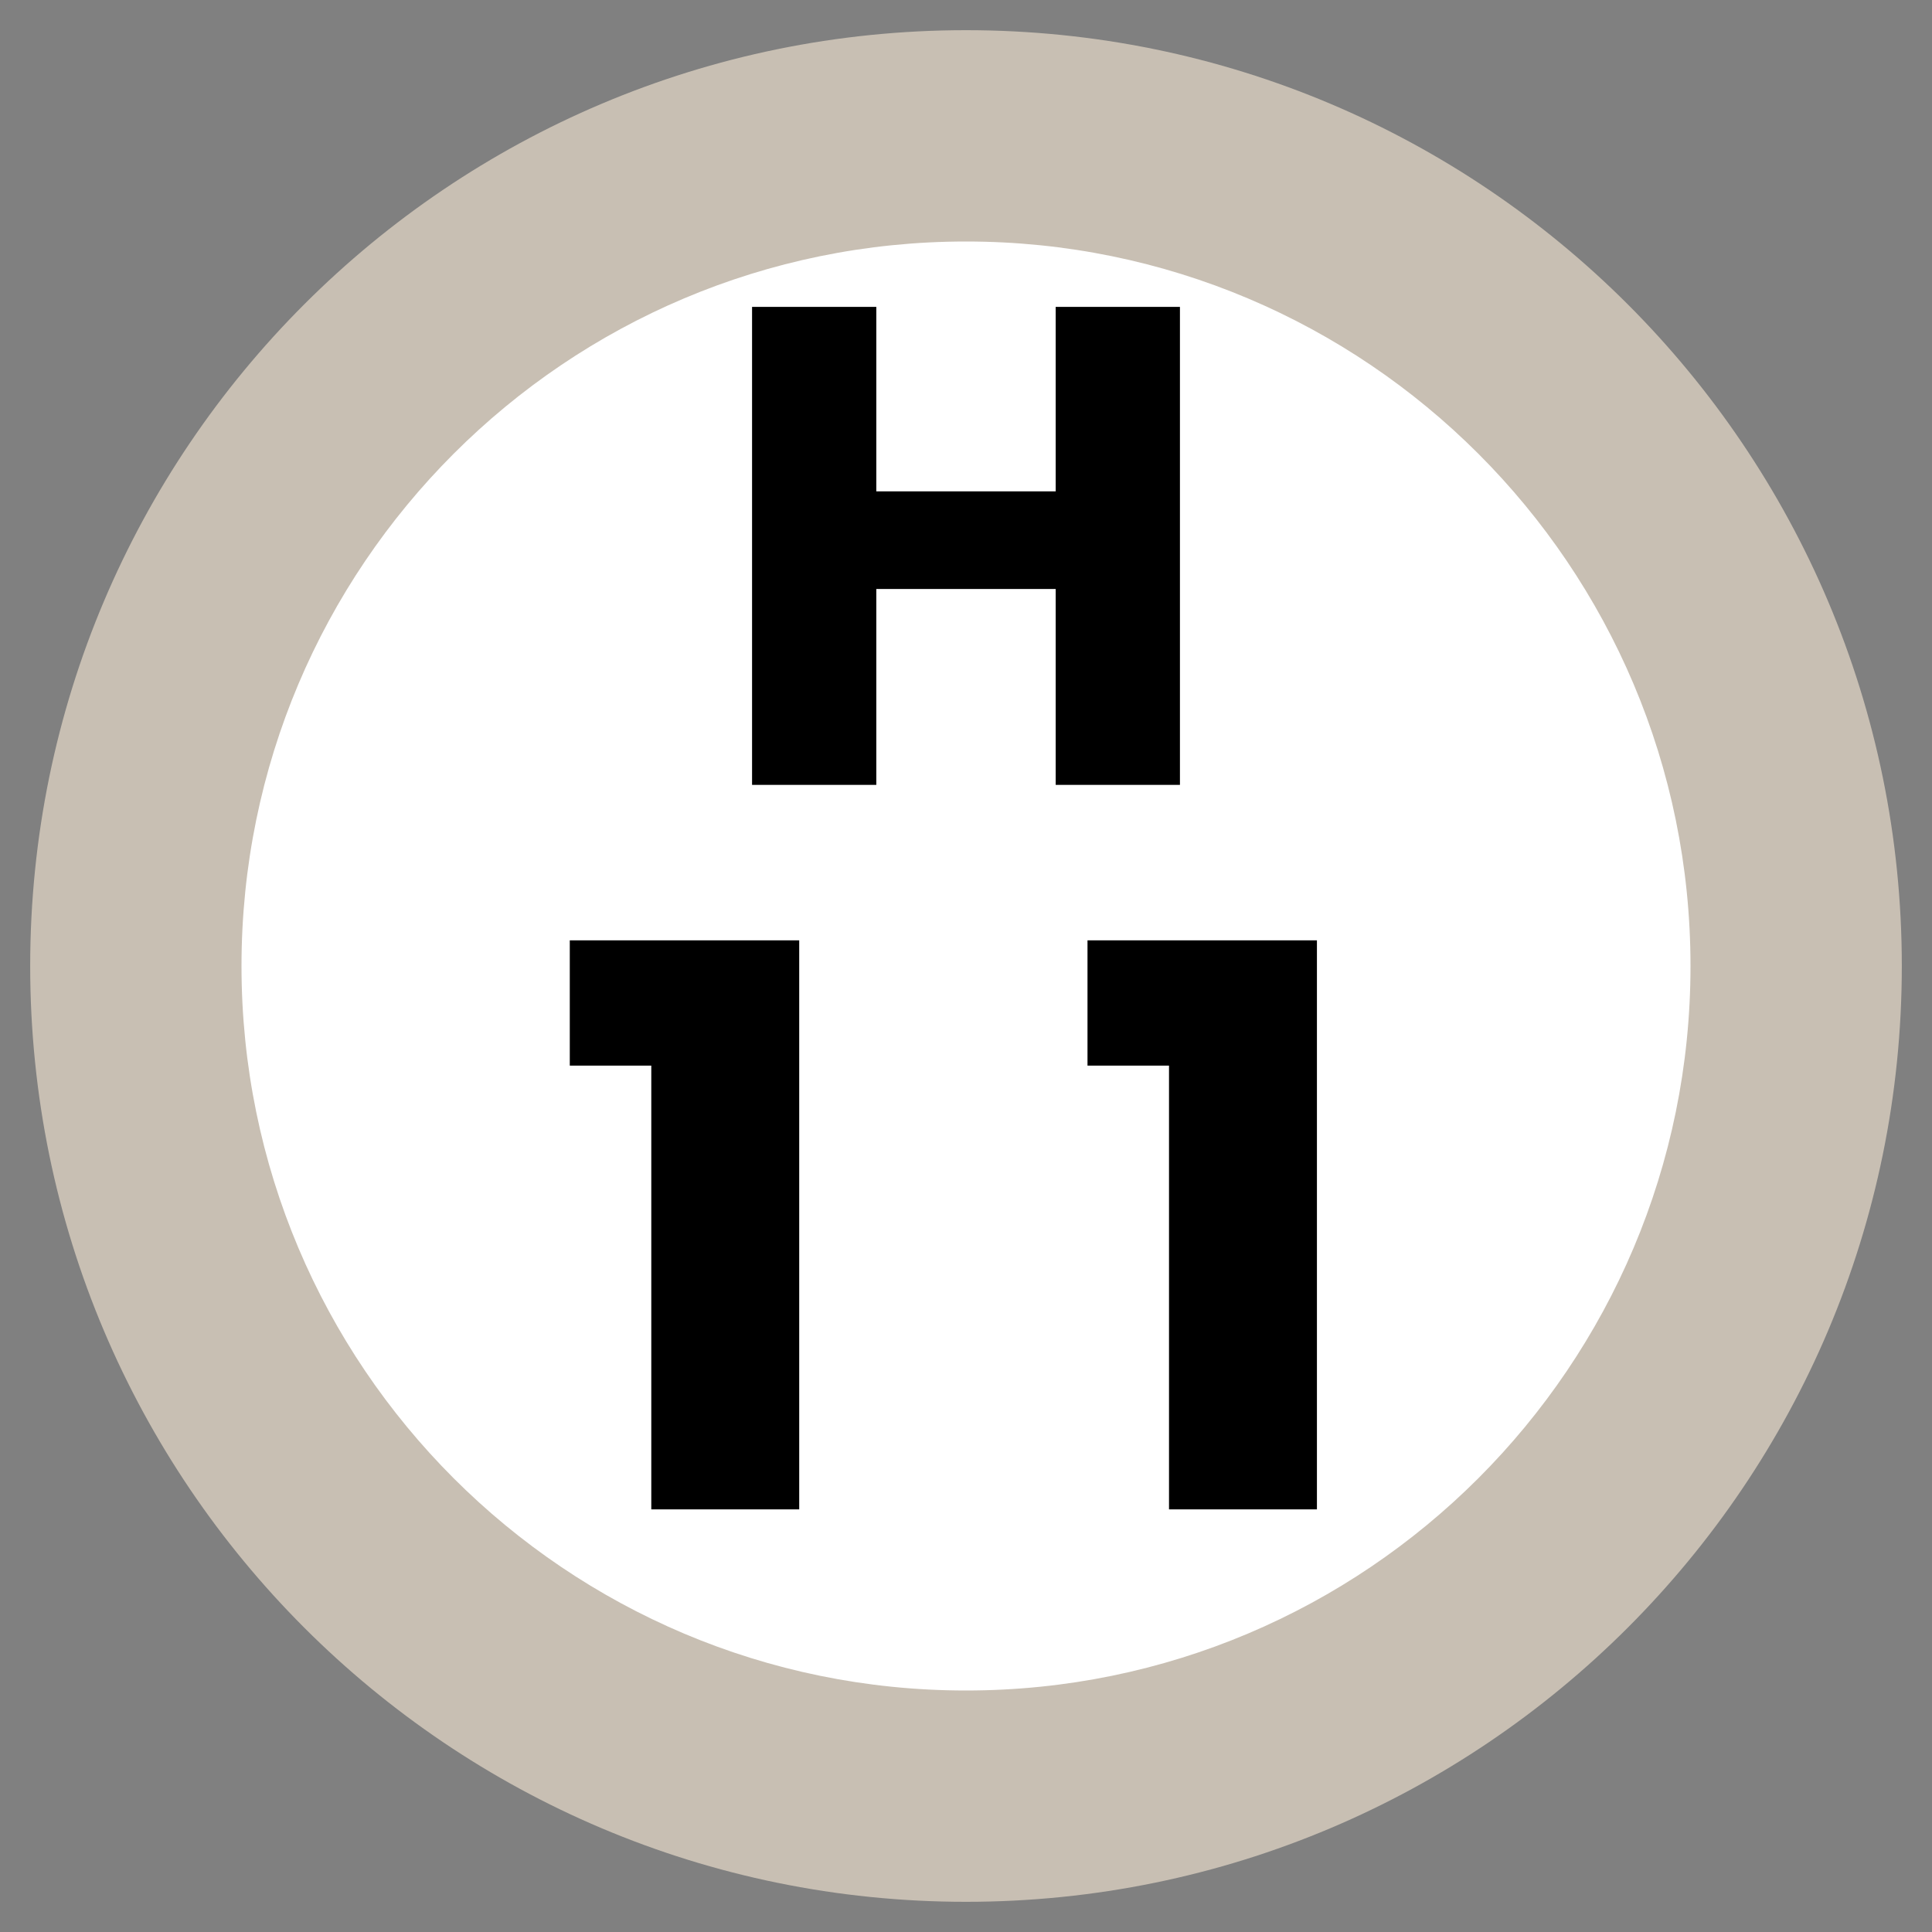 <svg xmlns="http://www.w3.org/2000/svg" width="64" height="64" viewBox="0 0 64 64">
  <rect x="0" y="0" width="64" height="64" fill="#808080" stroke="none"/>
  <g fill="none" fill-rule="evenodd" transform="translate(-6 -6)">
    <path fill="#FFF" d="M28,0 C43.464,-2.84068575e-15 56,12.536 56,28 C56,43.464 43.464,56 28,56 C12.536,56 1.8937905e-15,43.464 0,28 C-1.8937905e-15,12.536 12.536,2.84068575e-15 28,0 Z" transform="translate(10 10)"/>
    <path fill="#C8BFB3" d="M31,0 C48.121,0 62,13.879 62,31 C62,48.121 48.121,62 31,62 C13.879,62 0,48.121 0,31 C0,13.879 13.879,0 31,0 Z M31,7 C17.745,7 7,17.745 7,31 C7,44.255 17.745,55 31,55 C44.255,55 55,44.255 55,31 C55,17.745 44.255,7 31,7 Z" transform="translate(7 7)"/>
    <path fill="#000" d="M27.575,41.3 L24.875,41.3 L24.875,37.15 L32.475,37.15 L32.475,56 L27.575,56 L27.575,41.3 Z M44.725,41.3 L42.025,41.3 L42.025,37.15 L49.625,37.15 L49.625,56 L44.725,56 L44.725,41.3 Z"/>
    <polygon fill="#000" points="35.029 22.277 40.971 22.277 40.971 16.166 45.087 16.166 45.087 32 40.971 32 40.971 25.511 35.029 25.511 35.029 32 30.913 32 30.913 16.166 35.029 16.166"/>
  </g>
</svg>

